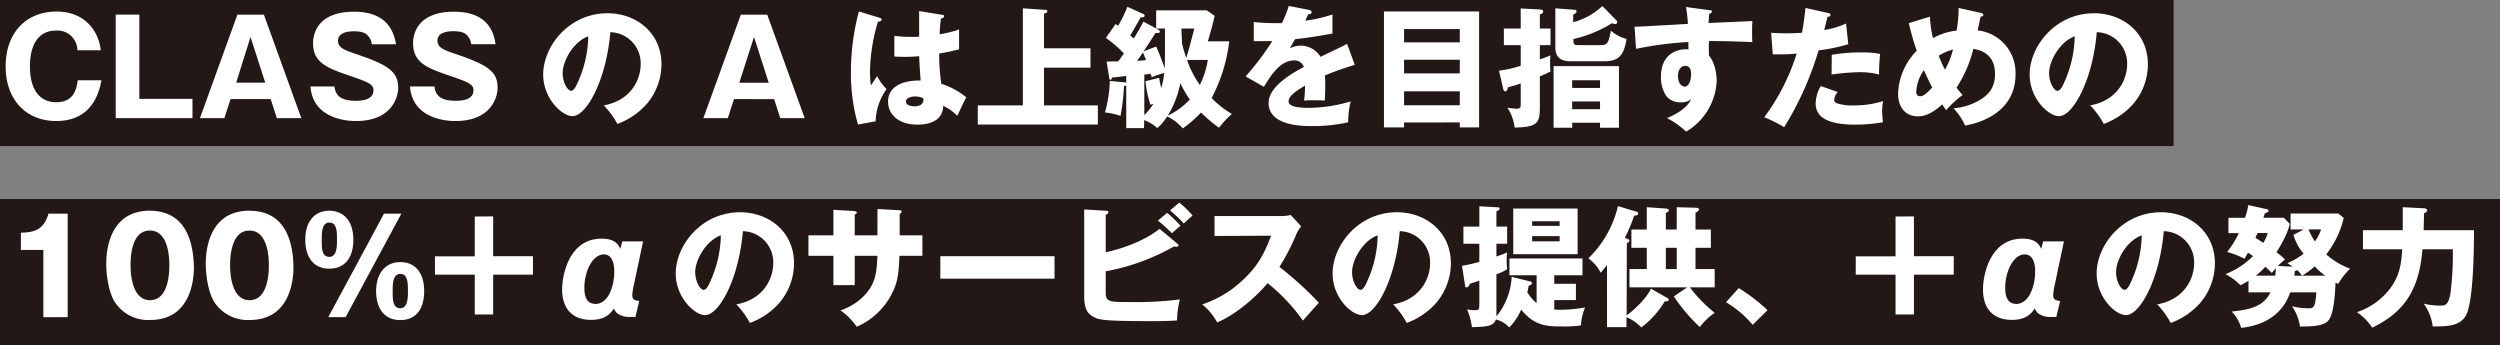 <svg xmlns="http://www.w3.org/2000/svg" width="628" height="86.68" viewBox="0 0 628 86.68"><rect x="0" y="0" width="628" height="86.68" fill="#808080" stroke="none"/><defs><style>.a{fill:#231815;}.b{fill:#fff;}</style></defs><rect class="a" width="546" height="36.68"/><rect class="a" y="50" width="628" height="36.68"/><path class="b" d="M521.17,9.12a29,29,0,0,1-2.54,11.35c-.37.86-1,2.34-1.79,2.34s-2.11-1.91-2.11-4.45C514.73,15.39,517.34,10.53,521.17,9.12Zm7.32,22a18.32,18.32,0,0,0,7.17-4.78,15.38,15.38,0,0,0,3.89-10.2c0-7.89-6.3-12.81-13.53-12.81-9.7,0-16.17,8.29-16.17,15.38,0,6.11,4.78,10.47,7.36,10.47,3.5,0,8.48-9,9.5-21.09a7.82,7.82,0,0,1,7.63,8.08c0,3.43-2.12,9-9.28,10.3A21.1,21.1,0,0,1,528.49,31.16ZM485.36,22c-.82.86-2,2.18-3,2.18s-1-.92-1-1.15a10.64,10.64,0,0,1,1.91-5.42C483.55,18.22,484.14,19.54,485.36,22Zm5.22-9.5a20,20,0,0,1-2,5A31.08,31.08,0,0,1,487,14,12.77,12.77,0,0,1,490.58,12.45ZM479.49,5.81a66.43,66.43,0,0,0,2,6.94,16,16,0,0,0-4.69,10.79c0,3.56,2,5.68,4.92,5.68,1.12,0,3.07-.17,6.17-3,.3.5.5.79,1,1.45A24.6,24.6,0,0,1,493,23.87c-.89-1-1.16-1.39-1.52-1.85a31.8,31.8,0,0,0,4.23-9.74c1.38.23,5.44,1,5.44,6.27,0,3.4-1.52,5.32-4.29,6.84a15.29,15.29,0,0,1-6.14,1.81,15.56,15.56,0,0,1,2.91,4.33c3.82-.6,12.67-3.4,12.67-12.81a10.71,10.71,0,0,0-9.51-11.09c.1-.5.7-3.3.73-3.47.17,0,.69,0,.69-.42,0-.27-.23-.4-.62-.5L492,2a31.64,31.64,0,0,1-.5,5.68,15.88,15.88,0,0,0-5.94,1.91,29.34,29.34,0,0,1-.76-5.41Zm-19.4,12.91a60,60,0,0,1,6.93-.59,19.16,19.16,0,0,1,5,.59c0-2.21.06-2.74.26-5.18a23.53,23.53,0,0,0-4.85-.37,41.76,41.76,0,0,0-7.29.6Zm-2.71,2.9A9,9,0,0,0,456.09,26c0,4.68,5.74,5.31,10.07,5.31A39.58,39.58,0,0,0,473,30.7a22.76,22.76,0,0,1-.2-2.74,14.1,14.1,0,0,1,.23-2.57,23.78,23.78,0,0,1-7.26,1.09,12,12,0,0,1-4.42-.57.88.88,0,0,1-.59-.85,3.19,3.19,0,0,1,.89-1.95ZM453.55,2c-.2,1.61-.43,3.76-.89,6.23-1.45.1-2.44.14-3.93.14-1.68,0-2.84-.07-3.83-.14l.43,5.42c3.63,0,4,0,6-.2a53.65,53.65,0,0,1-8.15,16,33.35,33.35,0,0,1,5,2.5,79.47,79.47,0,0,0,8.65-19.3,42.94,42.94,0,0,0,7.46-1.55l-.56-5.19a20.59,20.59,0,0,1-5.48,1.62c.13-.46.69-2.8.82-3.33.27,0,.73,0,.73-.43s-.36-.46-.66-.53ZM423.32,16.54c1.32,0,1.49,1.29,1.49,2.05,0,1.65-.6,3.17-1.62,3.17-.59,0-1.68-.6-1.68-2.78C421.51,17.63,422.23,16.54,423.32,16.54Zm.2-14.78A34.73,34.73,0,0,1,424,6c-11.38.66-12.64.72-13.4.69l.37,5.58a88.72,88.72,0,0,1,13.16-1.72c0,.5,0,.79,0,1.85-.69-.1-6.9-.33-6.9,6.93a8.29,8.29,0,0,0,1.42,4.89,4.43,4.43,0,0,0,3.57,1.48,3.71,3.71,0,0,0,2.6-.79c-1.18,2.7-5.08,4.36-6.07,4.75a22.27,22.27,0,0,1,4.82,3.4,15.59,15.59,0,0,0,7.66-12.74c0-.46,0-4-1.92-6.34a27.36,27.36,0,0,1,0-3.66c2.41,0,4.92,0,10.89.26-.13-1.35-.06-4.62,0-5.31-.63.07-1.65.1-11,.5.07-1.32.1-1.72.17-2.31.26-.07.66-.2.66-.57s-.3-.29-.83-.36Zm-21-.24a17.33,17.33,0,0,1-7.33,4.06V3.64c.27-.1.83-.33.83-.76s-.33-.4-.6-.43l-4.72-.36v9.83c0,3.47,2.84,3.47,4,3.47h8.19c3.66,0,5-1.32,5.71-5.61a9.22,9.22,0,0,1-3.93-2.08c-.66,3.07-.79,3.63-2.61,3.63h-5.38c-1.28,0-1.45-.07-1.45-1.52a32,32,0,0,0,9.74-4,1.84,1.84,0,0,0,.76.24.49.49,0,0,0,.52-.5.81.81,0,0,0-.33-.56ZM382,7.17h-4.23v4.16H382v5.21a32.45,32.45,0,0,1-5.45,1.22l1.06,4.56c.09.36.19.62.49.62.5,0,.59-.52.69-1,1.32-.37,2.28-.63,3.21-1v5.21c0,.76,0,1.16-1.06,1.16a13.47,13.47,0,0,1-2.28-.27,11.69,11.69,0,0,1,1.82,5c5.9-.1,6.33-1.26,6.33-5.22V19.18c.83-.33,1.49-.63,2.68-1.22a13.78,13.78,0,0,1-.1-2.05,11.45,11.45,0,0,1,.1-2c-.76.3-1.52.63-2.68,1V11.33h2.68V7.17h-2.68V3.6c.3-.06.83-.19.83-.69s-.5-.49-.83-.53L382,2.12Zm12.93,14.92V20.17h7v1.92Zm0,5.34V25.49h7v1.94Zm7,3.4v1.26h4.75V16.61H390.26V32.09h4.68V30.83ZM352.7,10.63V7.3h14v3.33Zm0,15.81v-3.5h14v3.5Zm0-8V15h14v3.44Zm14,12.31V32h4.85V2.88H347.65V32h5.05V30.77ZM323.73,1.49A25.25,25.25,0,0,1,322,5.81c-.53,0-.92,0-1.88,0-2.25,0-4.16-.17-5.18-.27l0,4.79c1.42,0,2.87,0,4.66,0a70.28,70.28,0,0,1-6.7,8.87l4.58,2.61c1.82-2.94,4.13-6.63,7.56-6.63a2.4,2.4,0,0,1,2.48,1.65c-3.6,1.88-8.85,5.15-8.85,9,0,5.84,8.58,5.84,10.8,5.84a41.06,41.06,0,0,0,9.2-.95,20.81,20.81,0,0,1,.63-5.25,37.21,37.21,0,0,1-10.56,1.62c-1.68,0-5.05-.1-5.05-1.59s2.08-2.74,4.13-4a28.11,28.11,0,0,1-.24,3.76,14,14,0,0,1,1.92-.07c1.05,0,2.24,0,3.3.07,0-.89.1-1.81.1-3.3,0-1,0-2-.1-3a76.45,76.45,0,0,1,7.52-2.67l-1.94-5.28c-1.22.69-1.79.92-6.67,3.26a5.81,5.81,0,0,0-4.82-2.8,6.26,6.26,0,0,0-2.87.66c.82-1.45.89-1.59,1.29-2.28,3.89-.46,4.49-.56,9.4-1.42V3.64a35.29,35.29,0,0,1-6.83,1.55l.76-1.62c.23,0,.83,0,.83-.49s-.47-.57-.66-.6ZM287.1,13.17c.2.43.39.93.79,1.92-.5.07-1.19.13-2.28.2C285.94,14.86,286.6,13.93,287.1,13.17Zm6.24,15.88a24.58,24.58,0,0,0,3.16-8.15A28.81,28.81,0,0,0,298.88,25,18.34,18.34,0,0,1,293.34,29.05Zm-5.58-8.65A26,26,0,0,0,289,26.34a5,5,0,0,1,.76-.29,17.47,17.47,0,0,1-2.31,2.87V18.72c.43,0,1.35-.17,1.58-.2.07.13.23.73.27.86,1.61-.59,2.31-.83,3.16-1.06a20.07,20.07,0,0,1-.75,3.77,22.92,22.92,0,0,1-.53-2.55Zm15.64-5.34a20.75,20.75,0,0,1-2,6.27,24.09,24.09,0,0,1-3.21-6.27Zm-6.63-7.89H300c-.43,1.78-1.48,5.74-2,7.36-.56-1.52-.83-2.64-1.06-3.47Zm-9.34,23a10.39,10.39,0,0,1,3.27,2,12.15,12.15,0,0,0,2.47-2.91,11.07,11.07,0,0,1,3.93,3,29.2,29.2,0,0,0,4.59-4,37.12,37.12,0,0,0,4.52,3.83,23.65,23.65,0,0,1,3.23-3.46,24.14,24.14,0,0,1-5.08-4,40.71,40.71,0,0,0,4.42-14.25H303.4c.13-.37,1.19-3.87,1.72-6.41l-2-1.38H290.43V7.17h2.21c0,7.82,0,8.68-.1,10a55.35,55.35,0,0,0-2.11-5.48l-3.17,1.22c.4-.56,2.48-3.76,3-4.62.59,0,1.09.07,1.09-.36,0-.26-.27-.4-.43-.5l-3.7-2c-.46,1-1.65,3-2.41,4.23-.26-.23-.46-.36-.89-.76.4-.63,2.24-3.83,2.61-4.55.69.06,1-.1,1-.43s-.36-.4-.62-.53l-3.7-1.68a35.53,35.53,0,0,1-2.34,4.78c-.27-.2-.47-.36-.63-.46l-2.44,3.5a29.57,29.57,0,0,1,4.52,3.89c-.5.7-1.06,1.55-1.45,2-.73,0-1.29,0-2.88.06l.63,4c0,.23.1.56.33.56s.33-.26.36-.56c.24,0,3.14-.33,3.6-.4v1.72c-.13-.1-.26-.1-.56-.13l-3.56-.33a33.62,33.62,0,0,1-1.22,7.92,15.55,15.55,0,0,1,3.89.86,52.32,52.32,0,0,0,.89-7.53.71.71,0,0,0,.56-.16V32.19h4.46ZM262.25,12.12V3.44c.59-.2.83-.3.83-.6s-.1-.33-.47-.36l-5.67-.39V26.48H245.62v4.81h30.16V26.48H262.25V17h11.68V12.12Zm-46.5-9.24a59.34,59.34,0,0,0-2,15.11,46.64,46.64,0,0,0,1.78,13.3l4.43-.82a14.61,14.61,0,0,1,2.74-8.09,13.8,13.8,0,0,1-2.38-3.26c-.43.66-1.12,1.71-1.55,2.34a23.24,23.24,0,0,1-.23-3.3,45.6,45.6,0,0,1,2-12.71c.29,0,.92-.1.92-.49,0-.23-.16-.37-.43-.47Zm16.14,21.78a.85.85,0,0,1,.07.43c0,1.62-2,1.62-2.25,1.62-1.05,0-2.14-.37-2.14-1.22,0-1,1.58-1.26,2.31-1.26A4.76,4.76,0,0,1,231.89,24.66Zm-1-21.88c0,2.14,0,5.05,0,6.43A33.51,33.51,0,0,1,224.66,9v5.19c.7.06,1.39.09,2.44.09.57,0,1.92,0,3.8-.16.07,1.91.1,2.34.36,6.11-4.29-.1-8.18,1.38-8.18,5.31,0,3.07,2.47,5.77,7.42,5.77,2.08,0,6.31-.49,6.44-4.72a11.7,11.7,0,0,1,3.53,2.51c.73-1.55,1.72-3.69,2.25-4.65a18.51,18.51,0,0,0-6.27-3.4,52.88,52.88,0,0,1-.53-7.59c2.74-.5,4.25-.86,5-1.06v-5a30.09,30.09,0,0,1-4.88,1.22,36.6,36.6,0,0,1,.33-4c.3,0,.76-.13.76-.53s-.27-.33-.43-.36Zm-45.18,18,3.7-11.49,3.69,11.49Zm8.75,4.12L196,29.68h6.14l-9.41-26h-6.63l-9.41,26h6.14l1.55-4.79ZM147.77,9.12a28.79,28.79,0,0,1-2.54,11.35c-.36.86-1,2.34-1.78,2.34s-2.11-1.91-2.11-4.45C141.34,15.39,143.94,10.53,147.77,9.12Zm7.33,22a18.29,18.29,0,0,0,7.16-4.78,15.41,15.41,0,0,0,3.9-10.2c0-7.89-6.31-12.81-13.54-12.81-9.7,0-16.17,8.29-16.17,15.38,0,6.11,4.79,10.47,7.36,10.47,3.5,0,8.48-9,9.51-21.09a7.81,7.81,0,0,1,7.62,8.08c0,3.43-2.11,9-9.27,10.3A21.76,21.76,0,0,1,155.1,31.16ZM103,21.72c.5,7.13,7.26,8.68,11.42,8.68C123.16,30.4,125,24.69,125,22c0-4-2.54-5.68-10-8.25-3.63-1.22-5.11-1.75-5.11-3.6,0-1.19,1-2.31,4-2.31,2.64,0,3.27.79,3.63,1.26a3.73,3.73,0,0,1,.86,2h6.1c-.36-2.22-1.35-8.16-10.43-8.16-9.37,0-10.29,5.85-10.29,7.89,0,5.08,3.76,6.34,9.73,8.38,4.29,1.46,5.45,2.05,5.45,3.47,0,2.64-3.53,2.64-4.42,2.64-2.78,0-5.09-.63-5.38-3.6Zm-25,0c.5,7.13,7.26,8.68,11.42,8.68,8.78,0,10.6-5.71,10.6-8.38,0-4-2.54-5.68-10-8.25-3.63-1.22-5.11-1.75-5.11-3.6,0-1.19,1-2.31,4-2.31,2.64,0,3.27.79,3.63,1.26a3.65,3.65,0,0,1,.86,2h6.11C99,8.88,98,2.94,88.94,2.94c-9.38,0-10.3,5.85-10.3,7.89,0,5.08,3.76,6.34,9.74,8.38,4.29,1.46,5.44,2.05,5.44,3.47,0,2.64-3.53,2.64-4.42,2.64-2.77,0-5.08-.63-5.38-3.6Zm-18.67-.95L62.93,9.28l3.7,11.49ZM68,24.89l1.55,4.79h6.14l-9.4-26H59.63l-9.4,26h6.13l1.56-4.79ZM48.35,29.68V24.83H35V3.67H29.07v26ZM19.51,20.17c-.27,2.25-1,5.51-5.35,5.51-6.64,0-6.64-7.59-6.64-9s0-9,6.57-9a5,5,0,0,1,5.35,4.95h5.87A11.37,11.37,0,0,0,23.14,7c-1.49-1.95-4.16-4.1-9-4.1C6.37,2.94,1.42,8.42,1.42,16.67s5,13.73,12.74,13.73c4.78,0,9.87-2.08,11.32-10.23Z"/><path class="b" d="M603.57,52.05c0,1.91,0,2.51,0,5.77h-10v4.79h9.87c-.23,3.53-.59,6.17-2.51,9.11a17.17,17.17,0,0,1-8.88,6.7,13.77,13.77,0,0,1,3.86,3.89c8-3.89,11.79-9.4,12.61-19.7h7.63a79.29,79.29,0,0,1-.56,10.82c-.5,3.11-1.23,3.34-2.51,3.34a18.32,18.32,0,0,1-4.26-.5A12.25,12.25,0,0,1,611.1,82c3.89,0,7.69,0,8.84-4,.63-2.08,1.52-7.36,1.52-20.17H608.82c0-.19.1-3.79.1-4.25.56-.27.79-.47.79-.76s-.49-.5-.79-.5Zm-20.52,5.58a9.65,9.65,0,0,1-1.55,3,14.53,14.53,0,0,1-1.59-3ZM578.3,69.24a21.35,21.35,0,0,0,3.16-2.31,16.93,16.93,0,0,0,2.64,2.31Zm-8.65-10.69A8.28,8.28,0,0,1,568.53,61l-1.95-1.28c.13-.33.36-.86.53-1.19Zm6.7,10.69c.06-.69.1-.82.13-1.19a1.12,1.12,0,0,0,.59-.19,7.87,7.87,0,0,1,1.19,1.38Zm-9.67,0A22.56,22.56,0,0,0,569.09,67c1,1,1.15,1.12,1.58,1.55.13-.13.69-.79,1-1.19a14.35,14.35,0,0,1-.13,1.88Zm5.51-2.44c.16-.2,1.35-1.25,1.78-1.62a14.59,14.59,0,0,0-2.14-1.81c2.57-4,3.13-6.14,3.36-7.13l-1.48-1.55h-5.15c.16-.46.23-.63.39-1.16.47-.1.9-.26.9-.59s-.4-.4-.57-.43l-4.52-1a16.08,16.08,0,0,1-.82,3.2h-4.16v3.86h2.61a23.41,23.41,0,0,1-2.94,4.72A21.12,21.12,0,0,1,563.81,65c.42-.7.59-1,.89-1.52.39.26.89.56,1.25.86a20.27,20.27,0,0,1-6.9,4.52,15.71,15.71,0,0,1,3.77,2.8c.52-.26,1-.53,2-1.12v2.9h5.54c-1.71,3.3-4.52,4.3-9.77,4.82a9.44,9.44,0,0,1,2.38,4.1c9.51-1,11.75-7.27,12.34-8.92h6.54c-.23,4-.76,4-2,4a17.72,17.72,0,0,1-4.1-.5,11.63,11.63,0,0,1,2,5.08c3.2,0,6.07-.13,7.19-1.58,1.39-1.78,1.62-6.87,1.75-9.44.2.1.3.13.66.33a16.37,16.37,0,0,1,3-3.83,19,19,0,0,1-6-3.6,23.25,23.25,0,0,0,4.39-9.17l-1.35-1.09h-12v4h3.31L576.12,59a12.67,12.67,0,0,0,2.54,4.72,17,17,0,0,1-4.06,2.37c.46.3.56.37,1.32.9ZM538,59.11a28.93,28.93,0,0,1-2.54,11.35c-.37.86-1,2.35-1.79,2.35s-2.11-1.92-2.11-4.46C531.53,65.38,534.14,60.53,538,59.11Zm7.33,22a18.27,18.27,0,0,0,7.16-4.79,15.37,15.37,0,0,0,3.89-10.2c0-7.88-6.3-12.8-13.53-12.8-9.7,0-16.17,8.28-16.17,15.38,0,6.1,4.78,10.46,7.36,10.46,3.5,0,8.48-9,9.5-21.09a7.82,7.82,0,0,1,7.63,8.09c0,3.43-2.12,9-9.28,10.29A21.29,21.29,0,0,1,545.3,81.16Zm-38.95-4.79c-2.08,0-2.67-1.88-2.67-4,0-4.06,2-8.41,4.92-8.41,2.54,0,2.61,3.49,2.61,4.29C511.21,71.72,509.82,76.37,506.35,76.37Zm11.13-.72c-1.22-.1-1.75-.4-1.75-1.46a14.79,14.79,0,0,1,.36-2.44l2.34-11.06h-5.21l-.5,1.89c-.46-1-1.22-2.58-4.72-2.58-8.08,0-9.9,9-9.9,12.74,0,5.28,3,7.66,7.23,7.66,3.7,0,4.89-1.62,5.81-2.87a2.67,2.67,0,0,0,.79,1.22,5.19,5.19,0,0,0,3.14.92h1.45ZM476.16,54.39v10h-10V69h10V79h4.62V69h10V64.36h-10v-10ZM444,77.92a42.57,42.57,0,0,0-7.23-5.54l-3.2,3.53a26.37,26.37,0,0,1,6.7,5.68Zm-22.8-15.67v5.34h-2.74V62.25Zm-2.74-4.59V53.5c.56-.3.76-.43.76-.69s-.5-.4-.76-.43l-4.79-.33v5.61h-3.86v4.59h3.86v5.34h-4.35v4.59h14.49l-3.34,2.28A43.2,43.2,0,0,0,427,82.15a16.07,16.07,0,0,1,3.73-3.57,36.21,36.21,0,0,1-6.24-6.4h6.24V67.59h-4.82V62.25h3.86V57.66h-3.86V53.43c.26-.13.89-.46.89-.82s-.63-.43-.89-.43l-4.72-.13v5.61Zm-9.8,3.46c.49-.33.66-.52.66-.69s-.23-.36-1.16-.69a40.22,40.22,0,0,0,2.35-5.58c.46,0,1-.07,1-.5s-.39-.46-.56-.52l-4.52-1.36A26.82,26.82,0,0,1,399,64.89a10.31,10.31,0,0,1,3.1,3.63c.39-.47.82-1,1.58-1.92V82.18h4.89V79.67a11.12,11.12,0,0,1,3.73,2.58,22.55,22.55,0,0,0,5.87-6.54c.33,0,1,0,1-.39s-.27-.43-.63-.63l-3.83-2.18c-1,2.38-4.62,5.74-6.1,6.7ZM386,76.14a10.11,10.11,0,0,1-2.34-2.74c.13-.53.2-.86.36-1.68.2,0,.8-.17.8-.56s-.27-.4-.47-.47l-4.62-1.15a17,17,0,0,1-3.83,9.93c0-1,0-1,0-1.28V68.91a13.86,13.86,0,0,0,2.7-1.28,19.05,19.05,0,0,1-.13-2.31,13.38,13.38,0,0,1,.13-1.89c-.59.24-1,.43-2.7,1v-3.2h2.7V56.93h-2.7V53.07c.29-.1.79-.3.79-.66s-.23-.33-.4-.33l-4.68-.26v5.11h-4v4.29h4v4.56a41.58,41.58,0,0,1-4.36,1l.79,5c0,.2.1.4.33.4.4,0,.63-.27.86-.9.86-.26,1.25-.39,2.38-.79v5.58c0,1.52,0,1.85-1,1.85a8.72,8.72,0,0,1-2.08-.2,17.59,17.59,0,0,1,1.22,4.46c3.46-.1,5.48-.17,6-1.92a6.24,6.24,0,0,1,3.36,2,14.2,14.2,0,0,0,3-4.49C385.54,82,388.84,82,392.51,82a26.65,26.65,0,0,0,4.62-.26,13.42,13.42,0,0,1,1.05-4.52,36.1,36.1,0,0,1-6.07.59,14.62,14.62,0,0,1-1.68-.06V75.38h5.44V71.29h-5.44V69.14h7.09V64.92H379.17v4.22H386Zm5.78-16.83v1.32h-6.9V59.31Zm-6.9-2.58V55.58h6.9v1.15Zm-4.75-4.35V63.86H396.3V52.38Zm-34.06,6.73a28.75,28.75,0,0,1-2.54,11.35c-.36.86-1,2.35-1.78,2.35s-2.11-1.92-2.11-4.46C339.64,65.38,342.24,60.53,346.07,59.11Zm7.33,22a18.13,18.13,0,0,0,7.16-4.79,15.39,15.39,0,0,0,3.9-10.2c0-7.88-6.31-12.8-13.54-12.8-9.7,0-16.17,8.28-16.17,15.38,0,6.1,4.79,10.46,7.36,10.46,3.5,0,8.48-9,9.51-21.09a7.82,7.82,0,0,1,7.62,8.09c0,3.43-2.11,9-9.27,10.29A21.57,21.57,0,0,1,353.4,81.16ZM319.31,59.21c-1.48,3.79-2.84,7-6.6,10.66A27.7,27.7,0,0,1,302,76.47,14.79,14.79,0,0,1,305.75,81c4.32-1.81,9.5-6.07,12.67-9.87a45.67,45.67,0,0,1,8.88,9.41c1.09-1.25,2.87-3.23,4-4.49a87.51,87.51,0,0,0-9.9-9,56.83,56.83,0,0,0,4.19-8.09,10,10,0,0,1,1.25-2.11L324.23,54a9,9,0,0,1-2.28.27H305.09v5Zm-28.44-3.8c1.45,1.13,3.06,2.74,3.53,3.17.69-.62,1.94-1.71,2.14-1.88a31.76,31.76,0,0,0-3.36-3.23Zm3.06-2.57a39.29,39.29,0,0,1,3.44,3.3c.59-.56,1.61-1.52,2.21-2a25.78,25.78,0,0,0-3.33-3.24Zm-2.64,4.65c-4.09,3.24-9.93,5.12-13.53,5.88V54c.33-.2.66-.4.66-.73s-.26-.3-.66-.33l-5.41-.33V74c0,2.54.26,4.46,2.18,5.51,1.42.8,2,1.16,15.28,1.16,3,0,4.69-.1,5.87-.17a22.52,22.52,0,0,1,.7-5.28,88.8,88.8,0,0,1-12.18.66c-5.65,0-6.44,0-6.44-2.44V68.15a54.39,54.39,0,0,0,17.13-6.23,5.06,5.06,0,0,0,.66.09.51.51,0,0,0,.5-.39c0-.17-.2-.33-.4-.5Zm-55.08,6.87V70H264.9V64.36Zm-15.8-5.25H214.7V53.93c.26-.17.53-.3.53-.53s-.4-.36-.7-.4l-5.18-.29v6.4h-6.27v5.15h6.27v7.36h5.35V64.26h5.71c-.13,2.67-.23,4.78-1.19,6.93-.39.86-2.31,4.75-8.08,6.8a15.72,15.72,0,0,1,4.06,4.09,17.89,17.89,0,0,0,9.73-10.36c.3-.86.86-2.48,1-7.46h5.78V59.11H226V53.73a.69.69,0,0,0,.49-.59c0-.23-.23-.33-.49-.33l-5.58-.3Zm-39.34,0a28.75,28.75,0,0,1-2.54,11.35c-.36.86-1,2.35-1.78,2.35s-2.11-1.92-2.11-4.46C174.64,65.38,177.24,60.53,181.07,59.11Zm7.33,22a18.13,18.13,0,0,0,7.16-4.79,15.39,15.39,0,0,0,3.9-10.2c0-7.88-6.31-12.8-13.54-12.8-9.7,0-16.17,8.28-16.17,15.38,0,6.1,4.79,10.46,7.36,10.46,3.5,0,8.48-9,9.51-21.09a7.82,7.82,0,0,1,7.62,8.09c0,3.43-2.11,9-9.27,10.29A21.57,21.57,0,0,1,188.4,81.16Zm-38.94-4.79c-2.08,0-2.67-1.88-2.67-4,0-4.06,2-8.41,4.91-8.41,2.54,0,2.61,3.49,2.61,4.29C154.31,71.72,152.92,76.37,149.46,76.37Zm11.12-.72c-1.22-.1-1.75-.4-1.75-1.46a13.8,13.8,0,0,1,.37-2.44l2.34-11.06h-5.22l-.49,1.89c-.46-1-1.22-2.58-4.72-2.58-8.09,0-9.9,9-9.9,12.74,0,5.28,3,7.66,7.23,7.66,3.69,0,4.88-1.62,5.8-2.87a2.68,2.68,0,0,0,.8,1.22,5.15,5.15,0,0,0,3.13.92h1.45ZM119.26,54.39v10h-10V69h10V79h4.62V69h10V64.36h-10v-10ZM86.82,79.67l14-26H96.46l-14,26ZM98.64,73.1c0-1.65,0-4.29,1.91-4.29s1.92,2.25,1.92,4.29c0,1.65,0,4.33-1.92,4.33S98.64,75.22,98.64,73.1Zm-4.16,0c0,4.3,2,7.3,6.07,7.3s6-2.87,6-7.3-2.14-7.26-6-7.26S94.48,68.85,94.48,73.1ZM80.82,60.23c0-1.65,0-4.32,1.91-4.32s1.92,2.24,1.92,4.32c0,1.62,0,4.29-1.92,4.29S80.82,62.31,80.82,60.23Zm-4.13,0c0,4.26,2,7.26,6,7.26s6.07-2.83,6.07-7.26-2.17-7.29-6.07-7.29S76.69,55.94,76.69,60.23Zm-14-2.31c4.85,0,4.85,7.53,4.85,8.75s0,8.74-4.85,8.74-4.89-7.65-4.89-8.74S57.75,57.92,62.64,57.92Zm0-5c-10.27,0-11,10.13-11,13.3,0,2.87.6,7.39,2.31,9.9a10,10,0,0,0,8.72,4.26c10.23,0,11-10.13,11-13.3C73.63,61.72,72.27,52.94,62.64,52.94Zm-25,5c4.85,0,4.85,7.53,4.85,8.75s0,8.74-4.85,8.74-4.89-7.65-4.89-8.74S32.7,57.92,37.59,57.92Zm0-5c-10.27,0-11,10.13-11,13.3,0,2.87.59,7.39,2.31,9.9a10,10,0,0,0,8.71,4.26c10.23,0,11-10.13,11-13.3C48.58,61.72,47.23,52.94,37.59,52.94ZM17,79.67v-26H12.18c-1.22,4.13-3.6,4.69-6.93,4.79v4.32h5.64v16.9Z"/></svg>